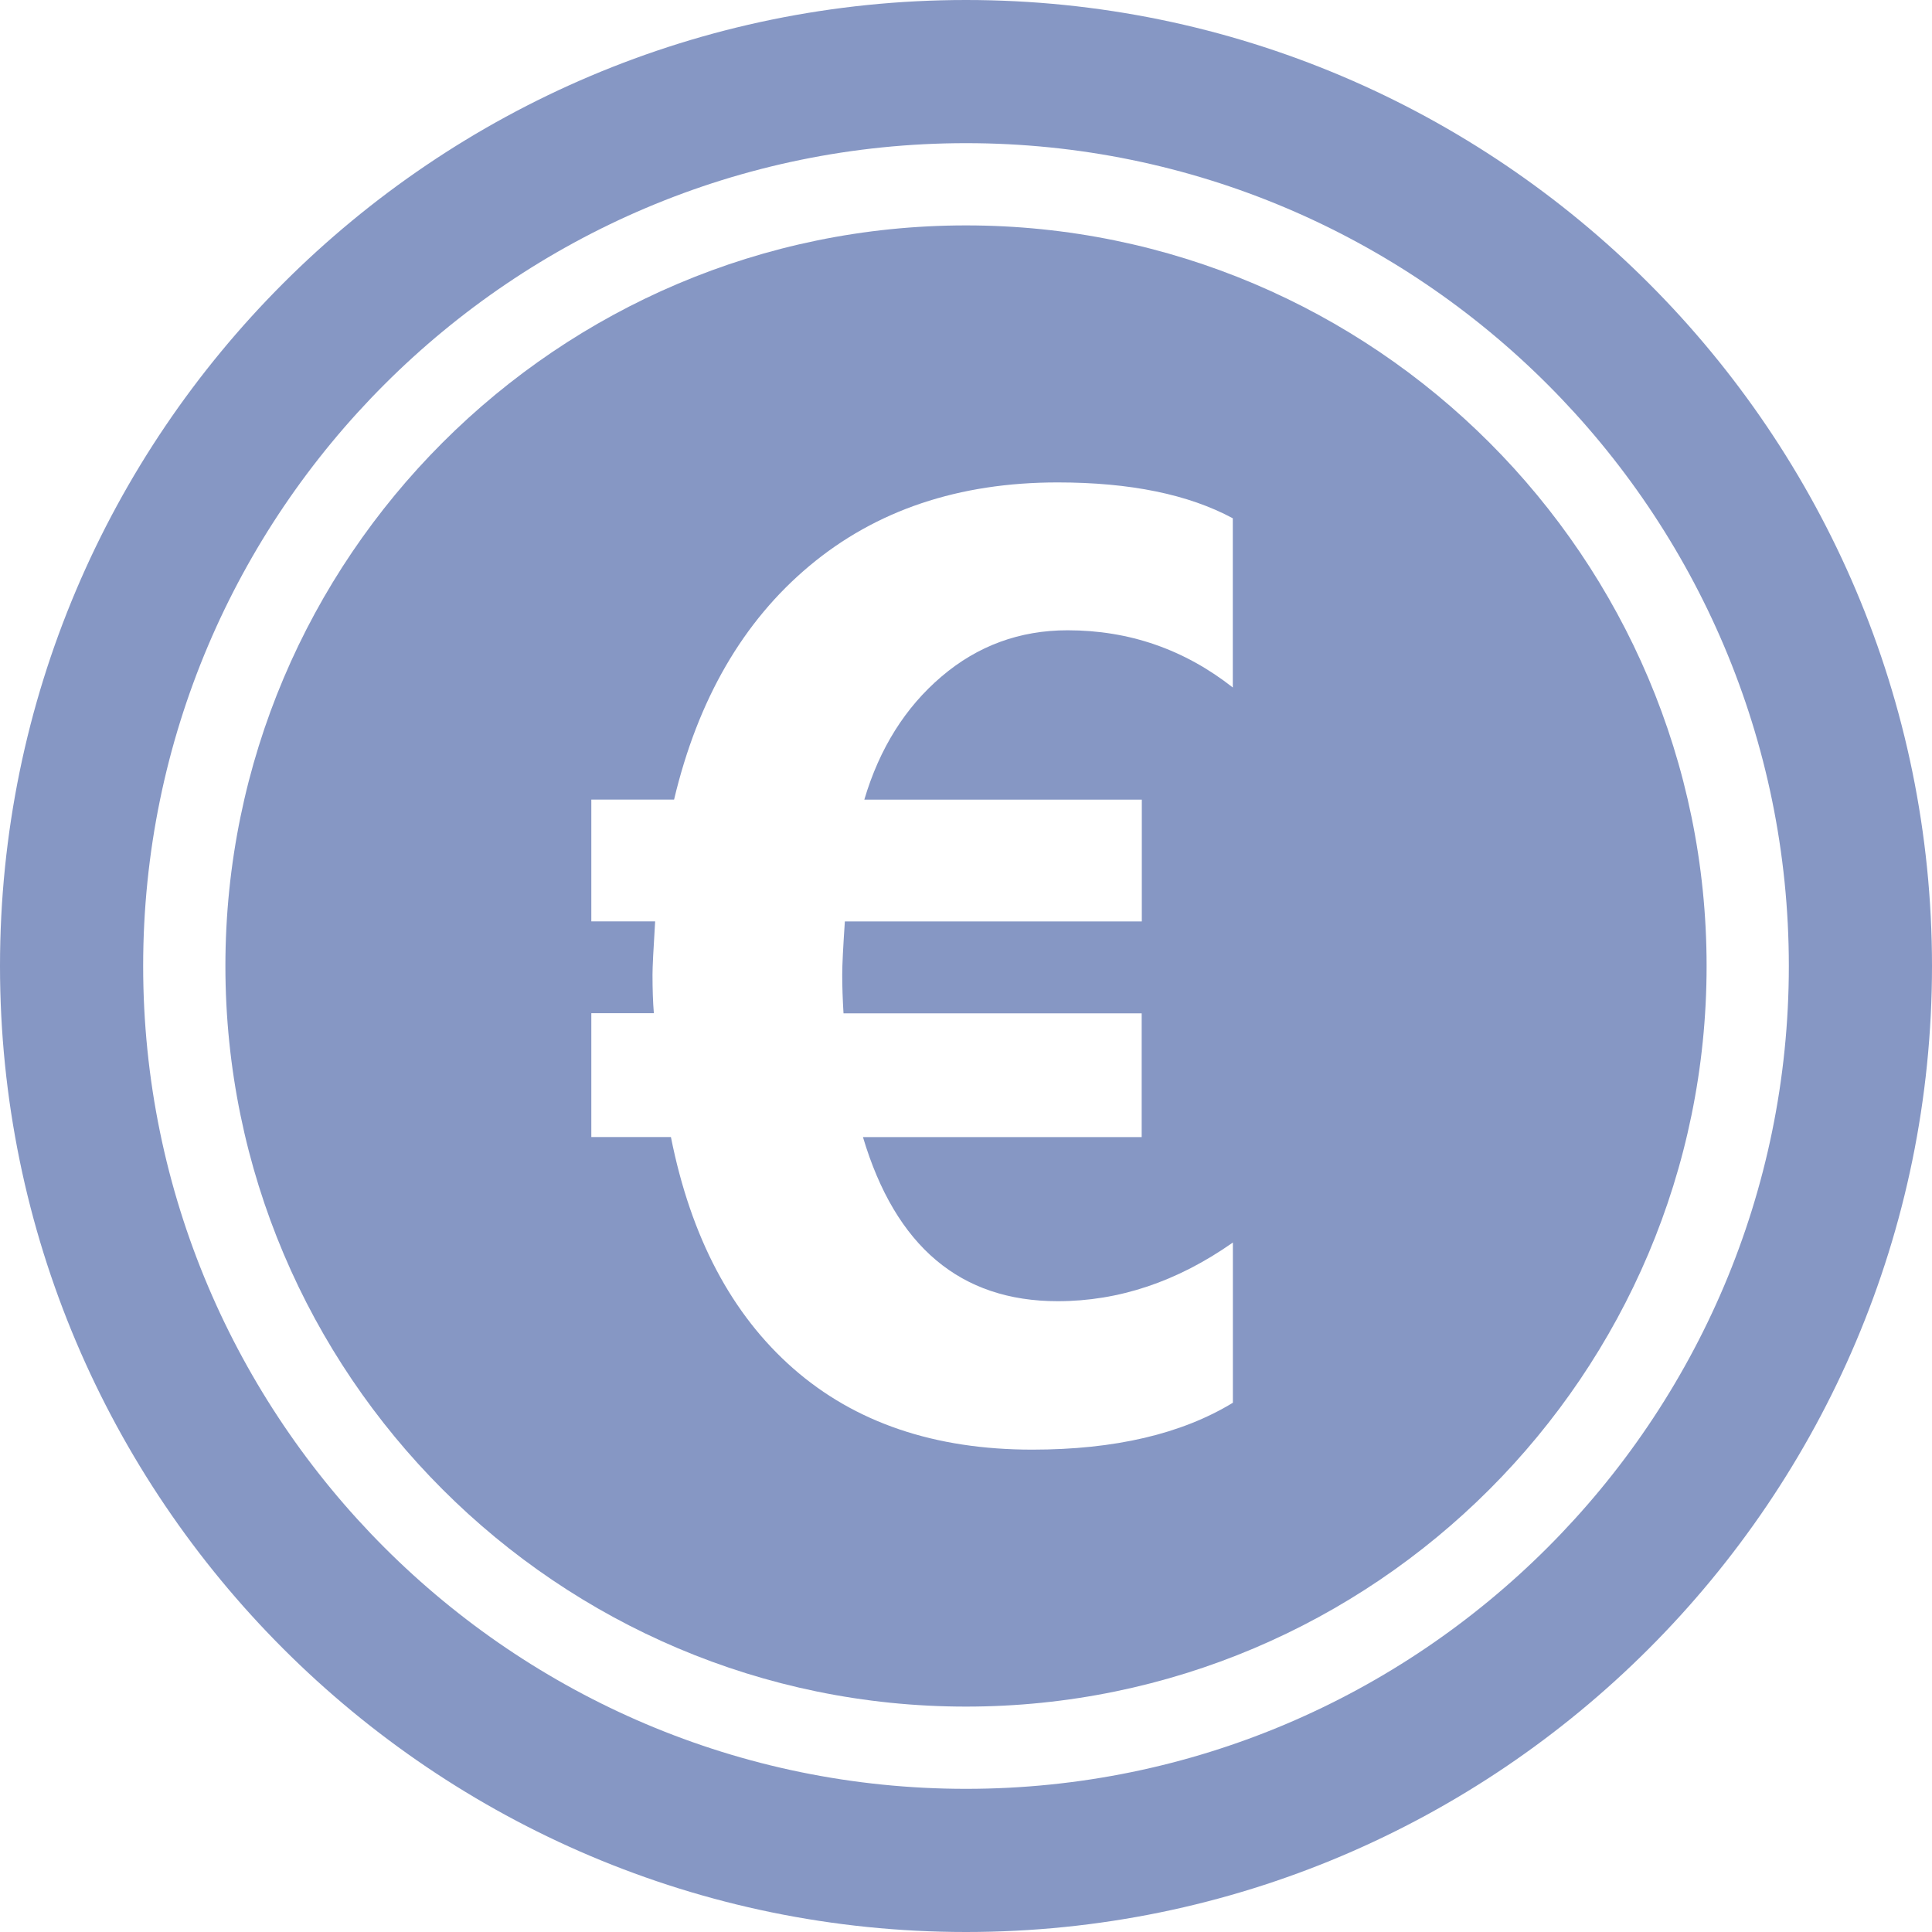 <svg fill="#8697C4" version="1.1" id="Euro_coin" xmlns="http://www.w3.org/2000/svg" width="800px" height="800px" viewBox="0 0 30 30" xml:space="preserve">
<g>
	<g>
		<path d="M15,0C6.729,0,0,6.729,0,15c0,8.271,6.729,15,15,15c8.271,0,15-6.729,15-15C30,6.729,23.271,0,15,0z M15,27.777
			C7.956,27.777,2.223,22.046,2.223,15S7.956,2.223,15,2.223S27.777,7.954,27.777,15S22.044,27.777,15,27.777z"/>
		<path d="M15,3.5C8.66,3.5,3.5,8.659,3.5,15S8.66,26.5,15,26.5S26.5,21.341,26.5,15S21.34,3.5,15,3.5z M19.145,10.677
			c-0.754-0.593-1.61-0.89-2.568-0.89c-0.741,0-1.395,0.239-1.957,0.718c-0.563,0.479-0.963,1.116-1.199,1.912h4.309v1.891h-4.611
			c-0.027,0.397-0.041,0.674-0.041,0.829c0,0.184,0.007,0.381,0.02,0.598h4.63v1.922h-4.328c0.506,1.699,1.514,2.548,3.024,2.548
			c0.95,0,1.856-0.304,2.72-0.911v2.488c-0.795,0.484-1.832,0.728-3.115,0.728c-1.516,0-2.753-0.42-3.71-1.259
			s-1.591-2.038-1.901-3.595H9.182v-1.923h0.971c-0.014-0.168-0.021-0.367-0.021-0.597c0-0.12,0.014-0.396,0.041-0.829H9.182v-1.891
			h1.285c0.37-1.558,1.072-2.768,2.103-3.63c1.032-0.863,2.316-1.295,3.853-1.295c1.126,0,2.032,0.186,2.72,0.557v2.629H19.145z"/>
	</g>
</g>
</svg>